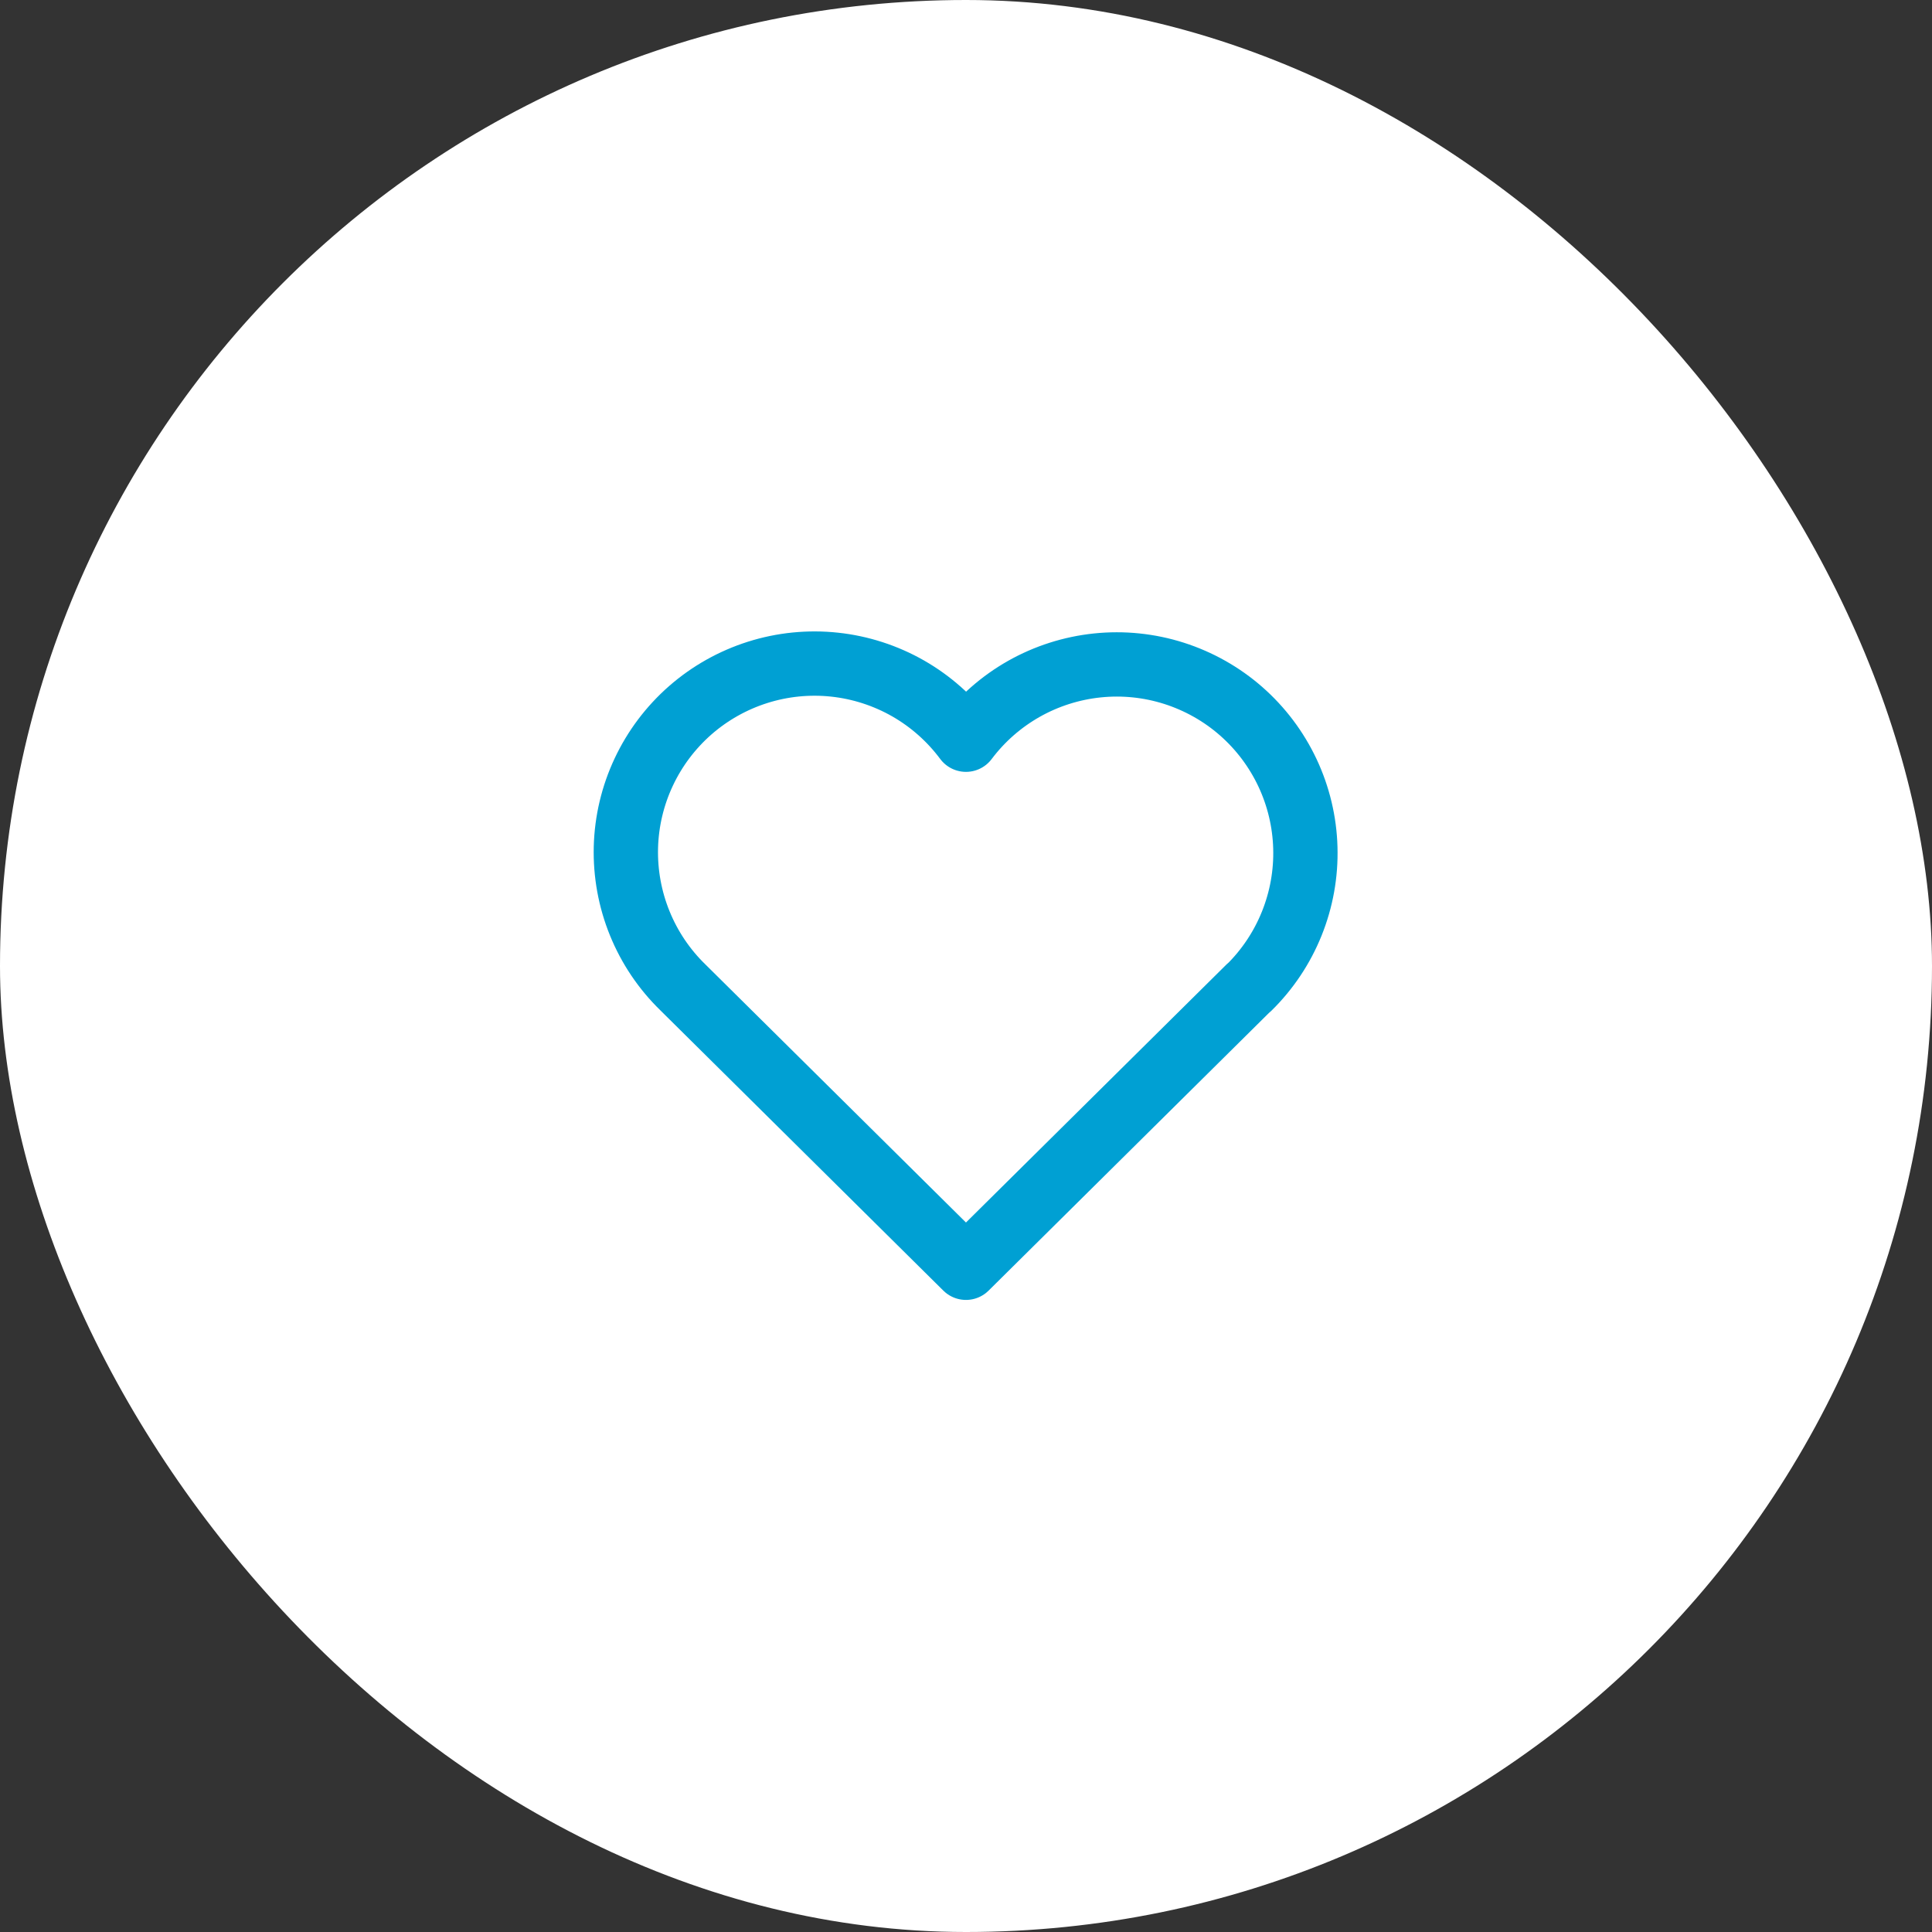 <svg width="56" height="56" viewBox="0 0 56 56" fill="none" xmlns="http://www.w3.org/2000/svg">
<rect x="0" y="0" width="56" height="56" fill="#333333" stroke="none"/>
<rect width="56" height="56" rx="28" fill="white"/>
<path d="M36.202 28.622L27.999 36.747L19.796 28.622M19.796 28.622C19.254 28.096 18.828 27.463 18.544 26.764C18.259 26.064 18.123 25.314 18.142 24.559C18.162 23.804 18.338 23.062 18.659 22.379C18.98 21.695 19.439 21.086 20.007 20.588C20.575 20.091 21.24 19.717 21.96 19.489C22.68 19.261 23.439 19.185 24.189 19.265C24.94 19.345 25.666 19.58 26.322 19.954C26.977 20.329 27.548 20.835 27.999 21.441C28.451 20.839 29.023 20.338 29.678 19.967C30.333 19.597 31.057 19.366 31.806 19.288C32.554 19.21 33.311 19.288 34.028 19.516C34.745 19.745 35.408 20.118 35.974 20.614C36.54 21.11 36.997 21.718 37.318 22.399C37.638 23.08 37.815 23.82 37.836 24.572C37.858 25.324 37.723 26.073 37.442 26.771C37.161 27.469 36.739 28.102 36.202 28.629" stroke="#00A0D3" stroke-width="1.864" stroke-linecap="round" stroke-linejoin="round"/>
</svg>
